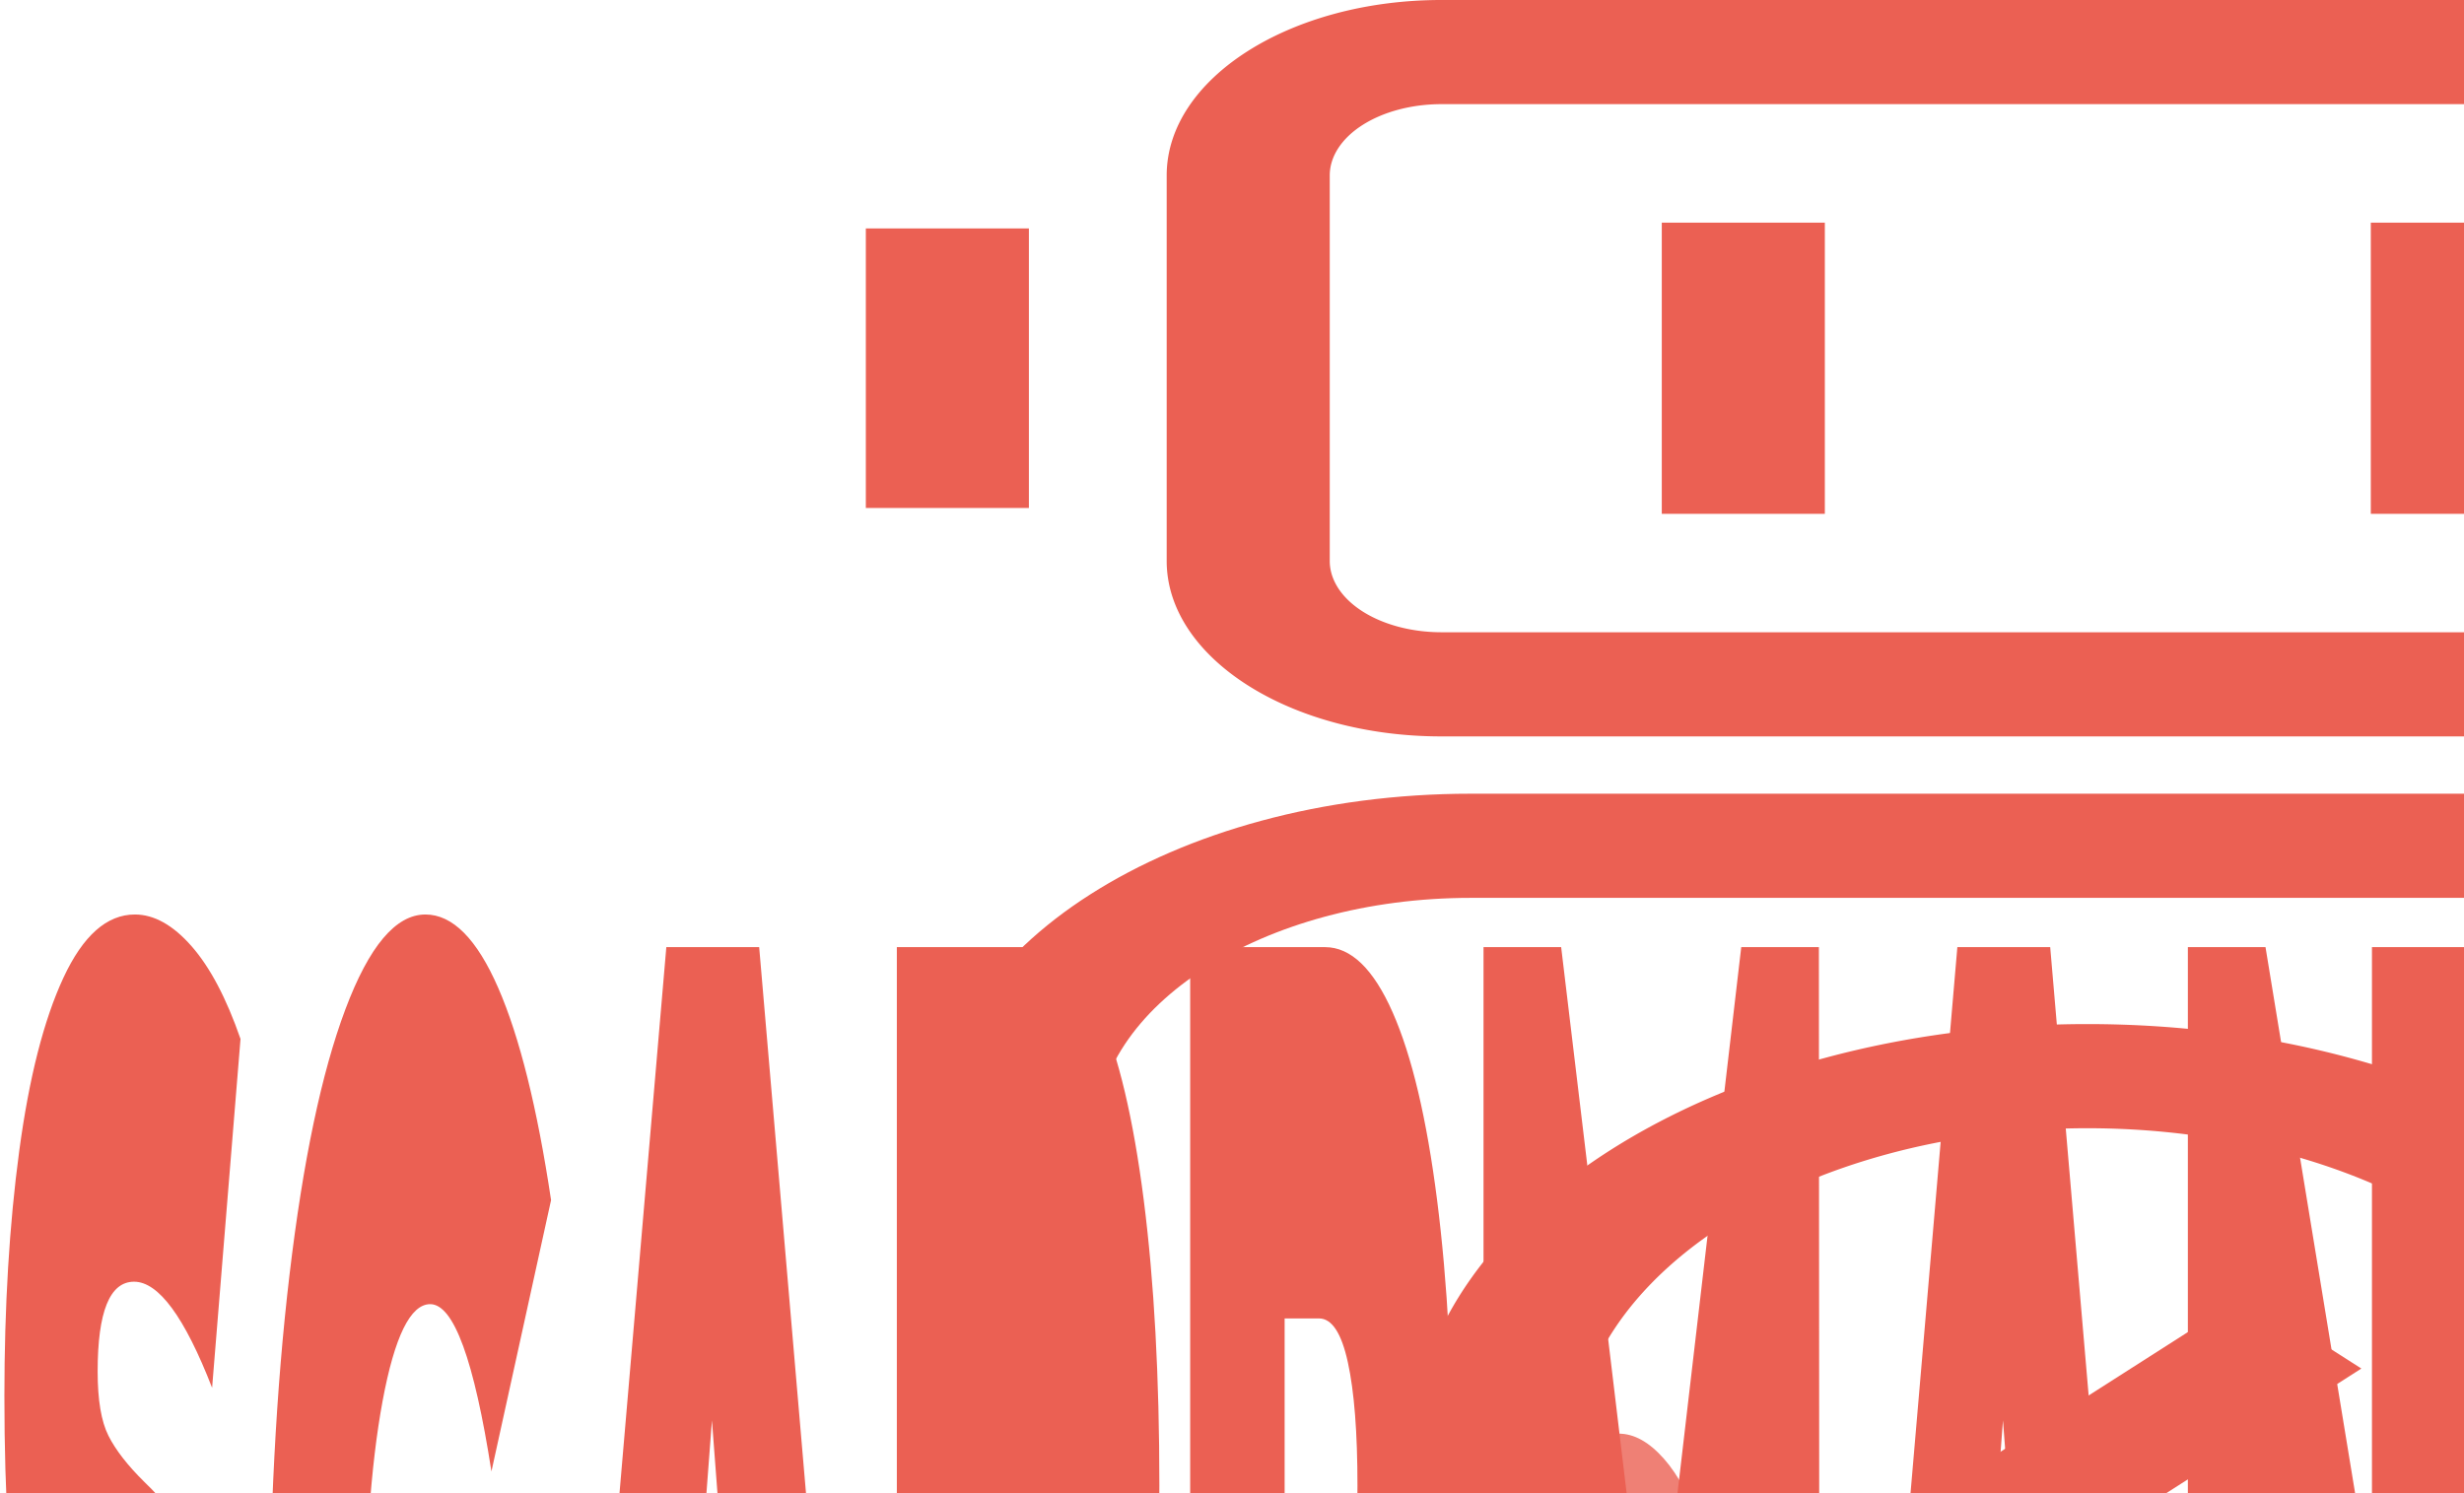 <svg xmlns="http://www.w3.org/2000/svg" preserveAspectRatio="none" viewBox="895 514.833 380 230.333"><svg x="1028.529" y="514.833" preserveAspectRatio="none" viewBox="5 7.3 90 85.4"><g style="fill:#eb6053;fill-opacity:1"><path d="M26.022 49.413h47.956c5.532 0 10.033-4.501 10.033-10.033V17.333c0-5.532-4.501-10.033-10.033-10.033H26.022c-5.532 0-10.033 4.501-10.033 10.033V39.38c0 5.533 4.501 10.033 10.033 10.033zm-4.077-32.08a4.081 4.081 0 0 1 4.077-4.077h47.956a4.081 4.081 0 0 1 4.077 4.077V39.38a4.081 4.081 0 0 1-4.077 4.077H26.022a4.081 4.081 0 0 1-4.077-4.077V17.333z"/><path d="M34.073 20.031h5.956v16.652h-5.956zM59.971 20.031h5.956v16.652h-5.956zM5 20.365h5.956V36.35H5zM89.044 20.365H95V36.35h-5.956zM13.383 72.344c0-7.553 6.15-13.698 13.71-13.698h45.05c7.56 0 13.71 6.145 13.71 13.698V92.7h5.956V72.344c0-10.837-8.822-19.654-19.666-19.654h-45.05c-10.844 0-19.666 8.817-19.666 19.654V92.7h5.956V72.344z"/><path d="M49.618 65.864c-13.616 0-24.692 11.072-24.692 24.682 0 .72.037 1.439.104 2.154h5.986a19.132 19.132 0 0 1-.134-2.154c0-10.325 8.406-18.726 18.736-18.726 10.325 0 18.726 8.401 18.726 18.726 0 .721-.053 1.44-.135 2.154h5.986c.067-.715.104-1.434.104-2.154.001-13.61-11.071-24.682-24.681-24.682z"/><path d="M55.415 81.352 44.067 92.7h8.422l7.137-7.137z"/></g></svg><svg x="1128.435" y="724.166" preserveAspectRatio="none" viewBox="1.64 -30.28 267.12 38.28"><path d="M12.36.32q-3.16 0-6.1-.98-2.94-.98-4.62-2.54l1.48-3.12q1.6 1.44 4.1 2.34 2.5.9 5.14.9 3.48 0 5.2-1.18 1.72-1.18 1.72-3.14 0-1.44-.94-2.34-.94-.9-2.32-1.38-1.38-.48-3.9-1.08-3.16-.76-5.1-1.52-1.94-.76-3.32-2.34-1.38-1.58-1.38-4.26 0-2.24 1.18-4.04 1.18-1.8 3.58-2.88 2.4-1.08 5.96-1.08 2.48 0 4.88.64t4.12 1.84l-1.32 3.2q-1.76-1.12-3.76-1.7-2-.58-3.92-.58-3.4 0-5.1 1.24-1.7 1.24-1.7 3.2 0 1.44.96 2.34.96.9 2.38 1.4 1.42.5 3.86 1.06 3.16.76 5.08 1.52t3.3 2.32q1.38 1.56 1.38 4.2 0 2.2-1.2 4.02-1.2 1.82-3.64 2.88-2.44 1.06-6 1.06ZM29.68 0v-21.2h3.84V0h-3.84Zm1.92-25.28q-1.12 0-1.86-.72T29-27.76q0-1.04.74-1.78t1.86-.74q1.12 0 1.86.7t.74 1.74q0 1.08-.74 1.82t-1.86.74Zm36.96 3.88q4 0 6.34 2.32t2.34 6.88V0H73.4v-11.76q0-3.08-1.42-4.64-1.42-1.56-4.06-1.56-2.92 0-4.64 1.82-1.72 1.82-1.72 5.22V0h-3.84v-11.76q0-3.08-1.42-4.64-1.42-1.56-4.06-1.56-2.92 0-4.64 1.82-1.72 1.82-1.72 5.22V0h-3.84v-21.2h3.68v3.16q1.16-1.64 3.04-2.5 1.88-.86 4.28-.86 2.48 0 4.4 1 1.92 1 2.96 2.92 1.2-1.84 3.34-2.88 2.14-1.04 4.82-1.04Zm28.2 0q3.08 0 5.52 1.36 2.44 1.36 3.82 3.8 1.38 2.44 1.38 5.64 0 3.2-1.38 5.66t-3.82 3.82Q99.84.24 96.76.24q-2.28 0-4.18-.88T89.36-3.2V7.76h-3.84V-21.2h3.68v3.36q1.28-1.76 3.24-2.66 1.96-.9 4.32-.9Zm-.32 18.28q2.04 0 3.66-.94t2.56-2.64q.94-1.7.94-3.9t-.94-3.9q-.94-1.7-2.56-2.62-1.62-.92-3.66-.92-2 0-3.62.94t-2.56 2.62q-.94 1.68-.94 3.88t.92 3.9q.92 1.7 2.56 2.64 1.64.94 3.64.94ZM114 0v-29.68h3.84V0H114Zm27.36-21.2h3.76L134.84 2.12q-1.36 3.24-3.18 4.56Q129.84 8 127.28 8q-1.56 0-3.02-.5t-2.42-1.46l1.64-2.88q1.64 1.56 3.8 1.56 1.4 0 2.34-.74t1.7-2.54L132-.04l-9.36-21.16h4l7.4 16.96 7.32-16.96Zm28.24-.2q4.4 0 6.74 2.16t2.34 6.44V0h-3.64v-2.8q-.96 1.48-2.74 2.26-1.78.78-4.22.78-3.56 0-5.7-1.72T160.24-6q0-2.8 2.04-4.5 2.04-1.7 6.48-1.7h6.08v-.76q0-2.48-1.44-3.8-1.44-1.32-4.24-1.32-1.88 0-3.68.62-1.8.62-3.04 1.66l-1.6-2.88q1.64-1.32 3.92-2.02 2.28-.7 4.84-.7Zm-.88 18.68q2.2 0 3.8-.98 1.6-.98 2.32-2.78v-2.96h-5.92q-4.88 0-4.88 3.28 0 1.6 1.24 2.52 1.24.92 3.44.92Zm29.52-18.68q3.08 0 5.52 1.36 2.44 1.36 3.82 3.8 1.38 2.44 1.38 5.64 0 3.2-1.38 5.66t-3.82 3.82Q201.32.24 198.24.24q-2.28 0-4.18-.88t-3.22-2.56V7.76H187V-21.2h3.68v3.36q1.28-1.76 3.24-2.66 1.96-.9 4.32-.9Zm-.32 18.28q2.04 0 3.66-.94t2.56-2.64q.94-1.7.94-3.9t-.94-3.9q-.94-1.7-2.56-2.62-1.62-.92-3.66-.92-2 0-3.62.94t-2.56 2.62q-.94 1.68-.94 3.88t.92 3.9q.92 1.7 2.56 2.64 1.64.94 3.64.94Zm28.8-18.28q3.08 0 5.52 1.36 2.44 1.36 3.82 3.8 1.38 2.44 1.38 5.64 0 3.2-1.38 5.66t-3.82 3.82Q229.8.24 226.72.24q-2.28 0-4.18-.88t-3.22-2.56V7.76h-3.84V-21.2h3.68v3.36q1.28-1.76 3.24-2.66 1.96-.9 4.32-.9Zm-.32 18.28q2.04 0 3.66-.94t2.56-2.64q.94-1.7.94-3.9t-.94-3.9q-.94-1.7-2.56-2.62-1.62-.92-3.66-.92-2 0-3.62.94t-2.56 2.62q-.94 1.68-.94 3.88t.92 3.9q.92 1.7 2.56 2.64 1.64.94 3.64.94ZM250.04.24q-2.6 0-5-.7t-3.76-1.78l1.6-3.04q1.4 1 3.4 1.6 2 .6 4.04.6 5.04 0 5.04-2.88 0-.96-.68-1.52t-1.7-.82q-1.02-.26-2.9-.58-2.56-.4-4.18-.92-1.62-.52-2.78-1.76-1.16-1.24-1.16-3.48 0-2.88 2.4-4.62 2.4-1.74 6.44-1.74 2.12 0 4.24.52t3.48 1.4l-1.64 3.04q-2.6-1.68-6.12-1.68-2.44 0-3.72.8-1.28.8-1.28 2.12 0 1.04.72 1.64.72.6 1.78.88t2.98.64q2.56.44 4.14.94 1.58.5 2.7 1.7t1.12 3.36q0 2.88-2.46 4.58-2.46 1.7-6.7 1.7Zm16.08 0q-1.12 0-1.92-.78-.8-.78-.8-1.98 0-1.16.8-1.94t1.92-.78q1.12 0 1.88.76.76.76.76 1.96t-.78 1.98q-.78.78-1.86.78Z" style="fill:#eb6053;fill-opacity:.8"/></svg><svg x="895" y="655.884" preserveAspectRatio="none" viewBox="0.52 -28.64 246.28 29.28"><path d="M12.72.64q-3.48 0-6.78-.78-3.3-.78-5.42-2.1l3.04-6.88q2 1.16 4.48 1.86 2.48.7 4.76.7 1.96 0 2.8-.38.84-.38.84-1.14 0-.88-1.1-1.32-1.1-.44-3.62-.96-3.24-.68-5.4-1.46-2.16-.78-3.76-2.56-1.6-1.78-1.6-4.82 0-2.64 1.48-4.8 1.48-2.16 4.42-3.4Q9.8-28.64 14-28.64q2.88 0 5.66.62 2.78.62 4.9 1.82l-2.84 6.84q-4.12-2.08-7.8-2.08-3.64 0-3.64 1.76 0 .84 1.08 1.26 1.08.42 3.56.9 3.2.6 5.4 1.38 2.2.78 3.82 2.54 1.62 1.76 1.62 4.8 0 2.64-1.48 4.78t-4.42 3.4Q16.92.64 12.72.64Zm30.32 0q-4.44 0-8-1.86-3.56-1.86-5.58-5.2T27.44-14q0-4.24 2.02-7.58t5.58-5.2q3.56-1.86 8-1.86 4.08 0 7.28 1.44t5.28 4.16l-5.96 5.32Q47.04-21 43.52-21q-2.96 0-4.76 1.9-1.8 1.9-1.8 5.1 0 3.2 1.8 5.1Q40.56-7 43.52-7q3.52 0 6.12-3.28l5.96 5.32Q53.52-2.24 50.32-.8T43.04.64ZM78.88 0 77-4.88H66.36L64.48 0h-9.6l12.24-28h9.28L88.64 0h-9.76Zm-9.92-11.68h5.44l-2.72-7.04-2.72 7.04ZM103.64-28q3.88 0 6.76 1.28t4.44 3.68q1.56 2.4 1.56 5.6 0 3.2-1.56 5.6-1.56 2.4-4.44 3.68-2.88 1.28-6.76 1.28H99.6V0h-9.44v-28h13.48Zm-.6 13.84q1.92 0 2.88-.86t.96-2.42q0-1.56-.96-2.42-.96-.86-2.88-.86H99.6v6.56h3.44ZM132.96-28q3.88 0 6.76 1.28t4.44 3.68q1.56 2.4 1.56 5.6 0 3.2-1.56 5.6-1.56 2.4-4.44 3.68-2.88 1.28-6.76 1.28h-4.04V0h-9.44v-28h13.48Zm-.6 13.84q1.92 0 2.88-.86t.96-2.42q0-1.56-.96-2.42-.96-.86-2.88-.86h-3.44v6.56h3.44ZM182.4 0h-8.6l-.08-12.76-6.08 10.24h-4.16l-6.08-9.8V0h-8.6v-28h7.76l9.12 14.92L174.56-28h7.76l.08 28Zm25.52 0-1.88-4.88H195.4L193.52 0h-9.6l12.24-28h9.28l12.24 28h-9.76ZM198-11.68h5.44l-2.72-7.04-2.72 7.04ZM237.6-28h9.2V0h-7.76L228.4-12.72V0h-9.2v-28h7.76l10.64 12.72V-28Z" style="fill:#eb6053;fill-opacity:1"/></svg></svg>